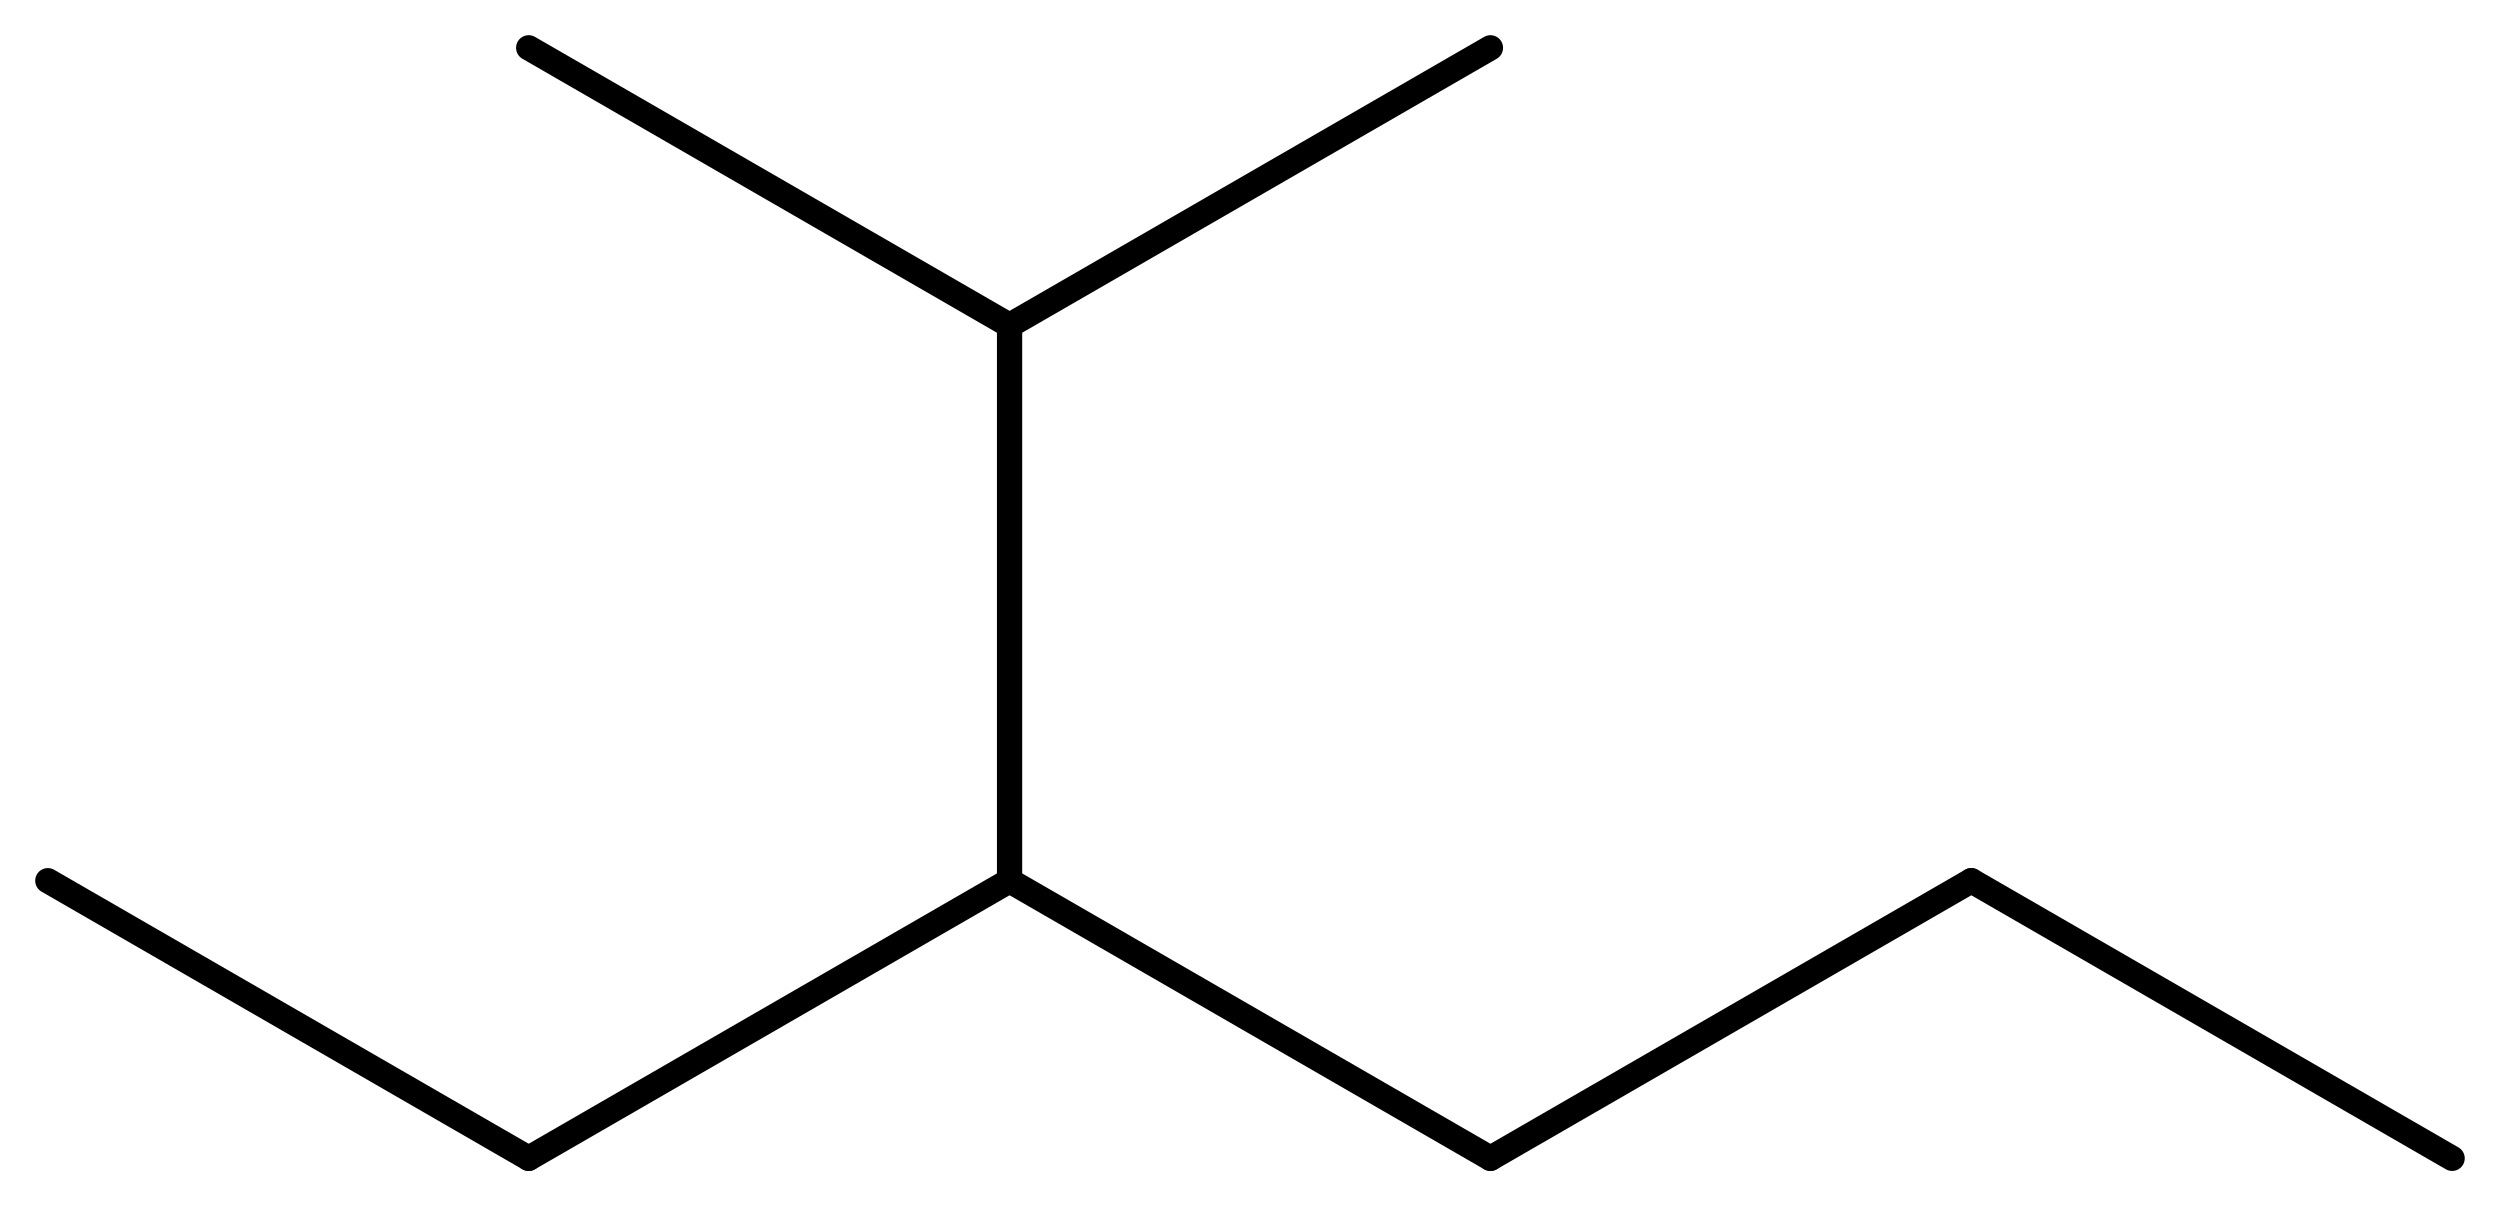 <?xml version='1.0' encoding='UTF-8'?>
<!DOCTYPE svg PUBLIC "-//W3C//DTD SVG 1.1//EN" "http://www.w3.org/Graphics/SVG/1.1/DTD/svg11.dtd">
<svg version='1.2' xmlns='http://www.w3.org/2000/svg' xmlns:xlink='http://www.w3.org/1999/xlink' width='45.745mm' height='22.071mm' viewBox='0 0 45.745 22.071'>
  <desc>Generated by the Chemistry Development Kit (http://github.com/cdk)</desc>
  <g stroke-linecap='round' stroke-linejoin='round' stroke='#000000' stroke-width='.462'>
    <rect x='.0' y='.0' width='46.0' height='23.0' fill='#FFFFFF' stroke='none'/>
    <g id='mol1' class='mol'>
      <line id='mol1bnd1' class='bond' x1='44.869' y1='21.195' x2='36.071' y2='16.115'/>
      <line id='mol1bnd2' class='bond' x1='36.071' y1='16.115' x2='27.272' y2='21.195'/>
      <line id='mol1bnd3' class='bond' x1='27.272' y1='21.195' x2='18.473' y2='16.115'/>
      <line id='mol1bnd4' class='bond' x1='18.473' y1='16.115' x2='9.674' y2='21.195'/>
      <line id='mol1bnd5' class='bond' x1='9.674' y1='21.195' x2='.875' y2='16.115'/>
      <line id='mol1bnd6' class='bond' x1='18.473' y1='16.115' x2='18.473' y2='5.955'/>
      <line id='mol1bnd7' class='bond' x1='18.473' y1='5.955' x2='9.674' y2='.875'/>
      <line id='mol1bnd8' class='bond' x1='18.473' y1='5.955' x2='27.272' y2='.875'/>
    </g>
  </g>
</svg>
